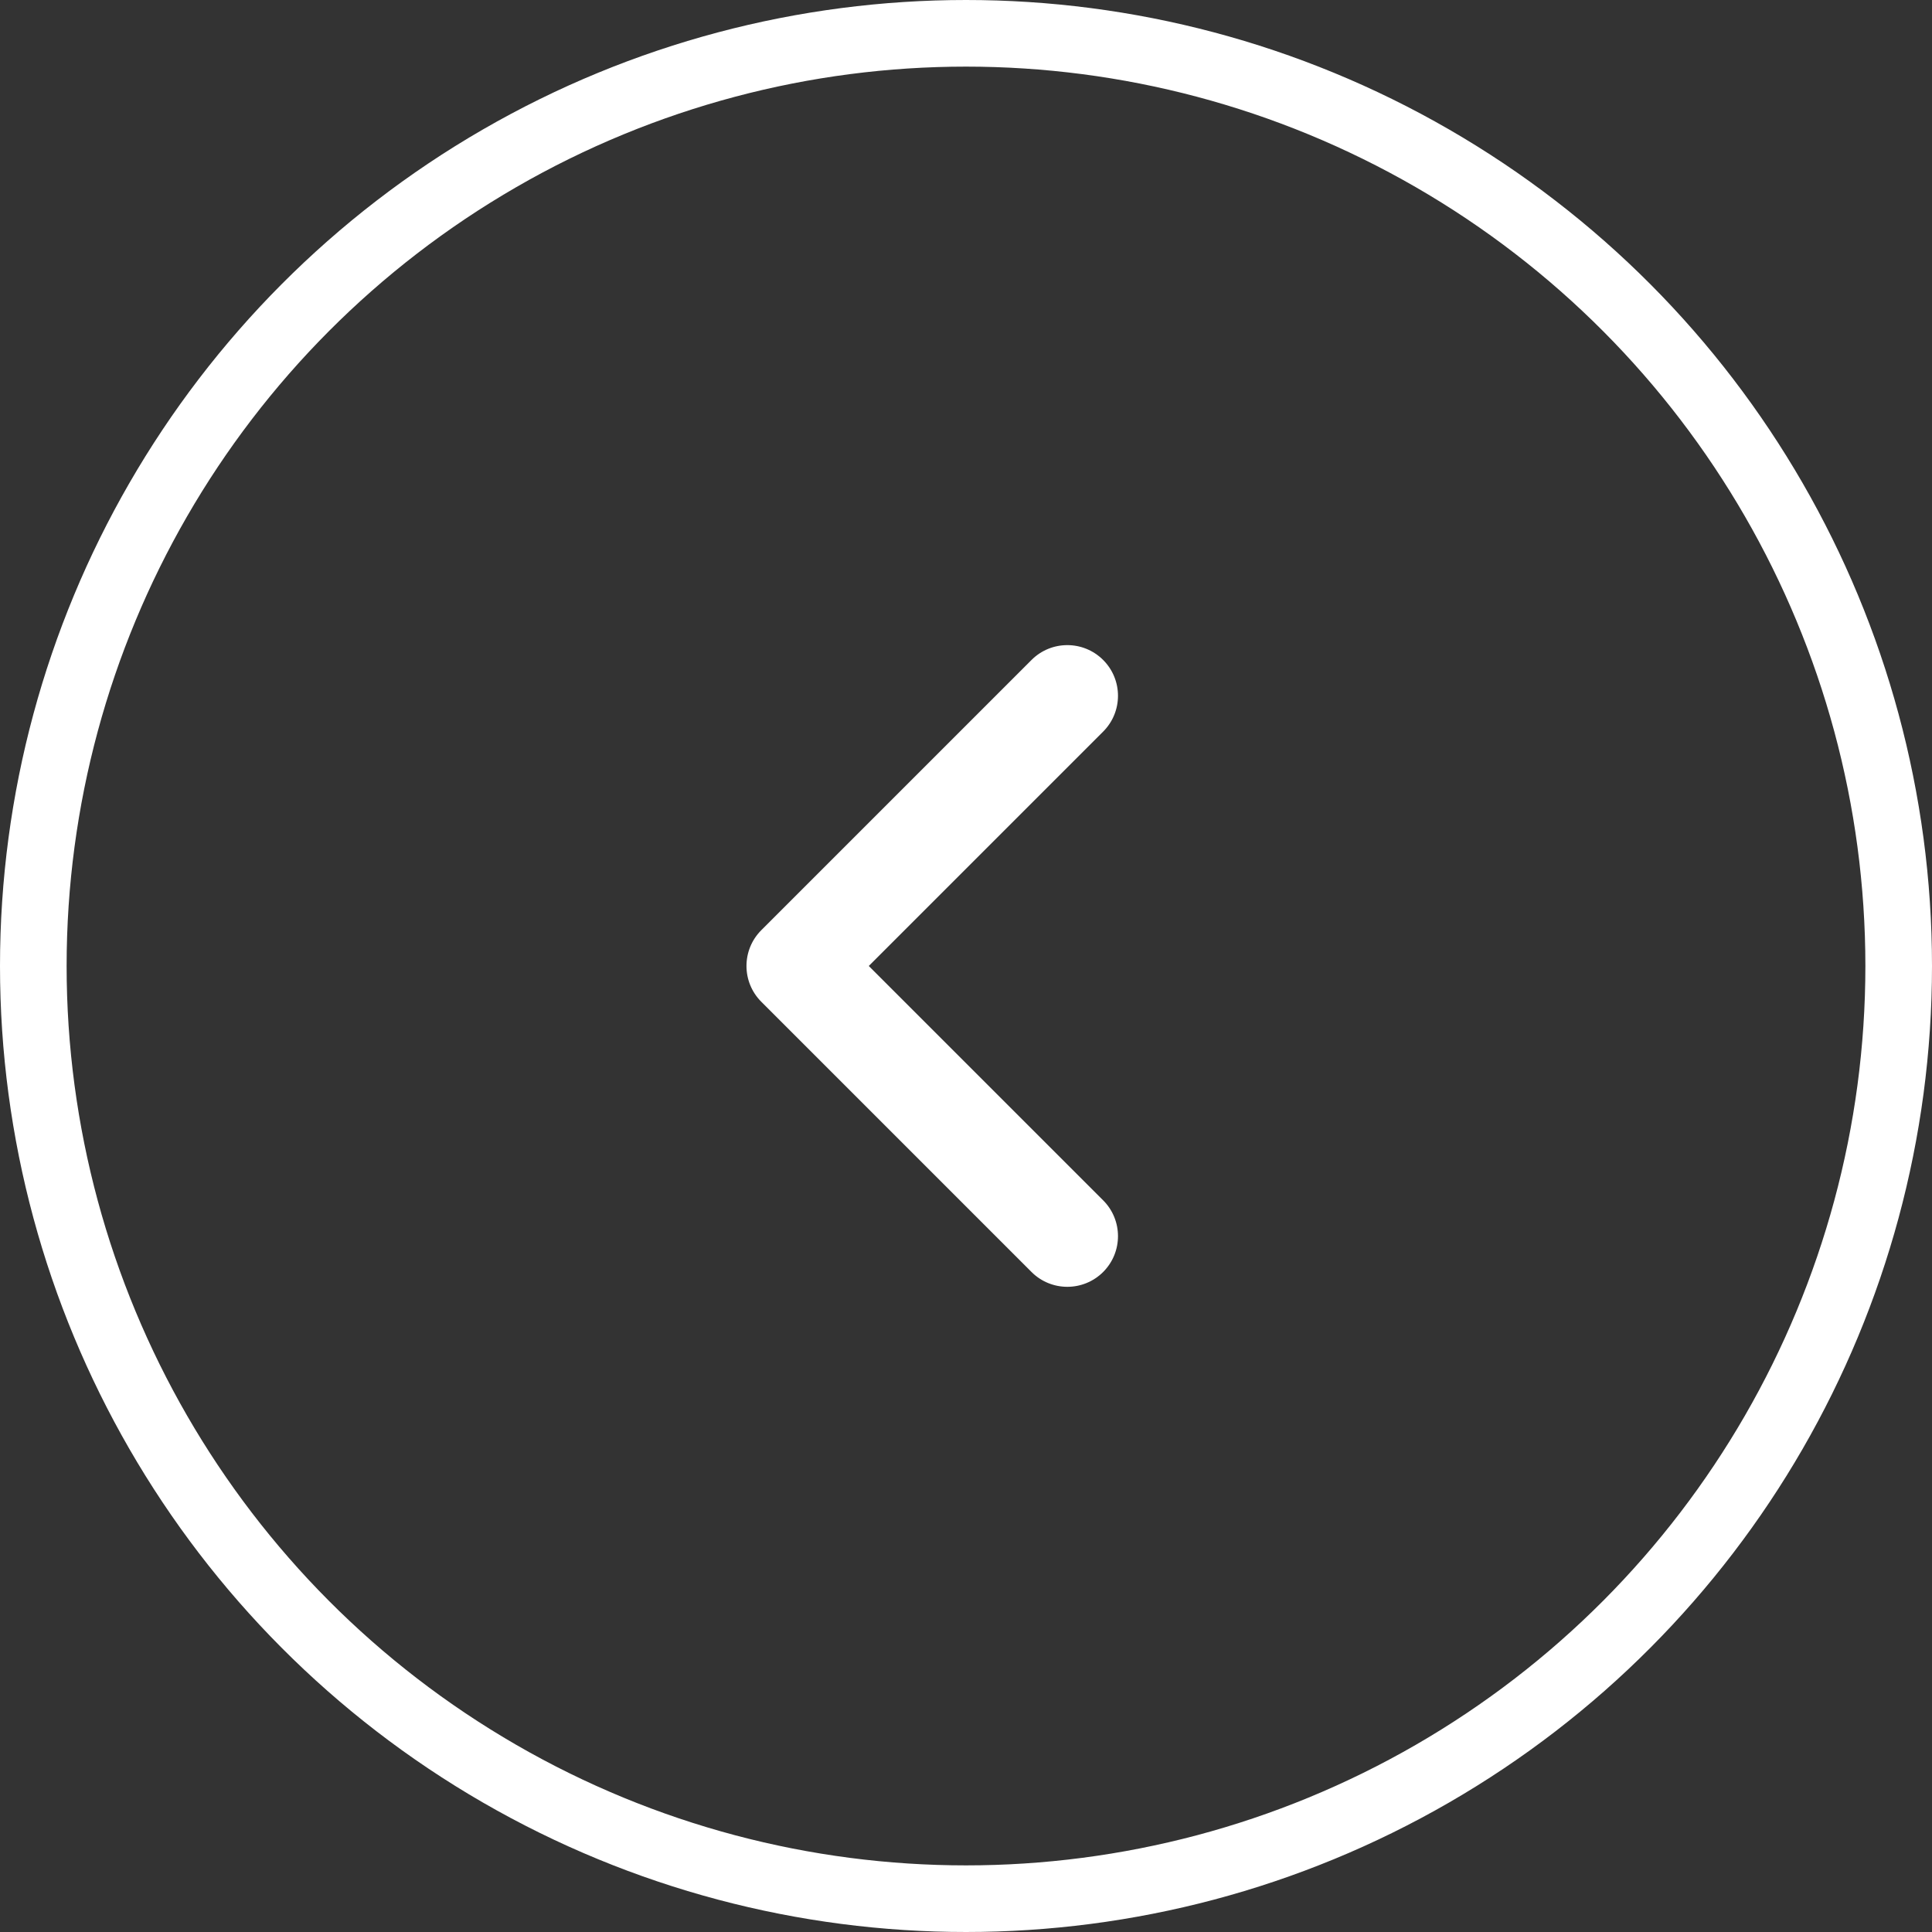 <?xml version="1.0" encoding="UTF-8"?> <svg xmlns="http://www.w3.org/2000/svg" width="87" height="87" viewBox="0 0 87 87" fill="none"><rect x="0" y="0" width="87" height="87" fill="#333333" stroke="none"/><circle cx="43.5" cy="43.5" r="42" stroke="white" stroke-width="3"></circle><path fill-rule="evenodd" clip-rule="evenodd" d="M49.676 29.719C50.567 30.61 50.567 32.054 49.676 32.945L39.122 43.499L49.676 54.052C50.567 54.943 50.567 56.388 49.676 57.279C48.785 58.169 47.34 58.169 46.45 57.279L34.283 45.112C33.392 44.221 33.392 42.776 34.283 41.886L46.45 29.719C47.34 28.828 48.785 28.828 49.676 29.719Z" fill="white"></path></svg> 